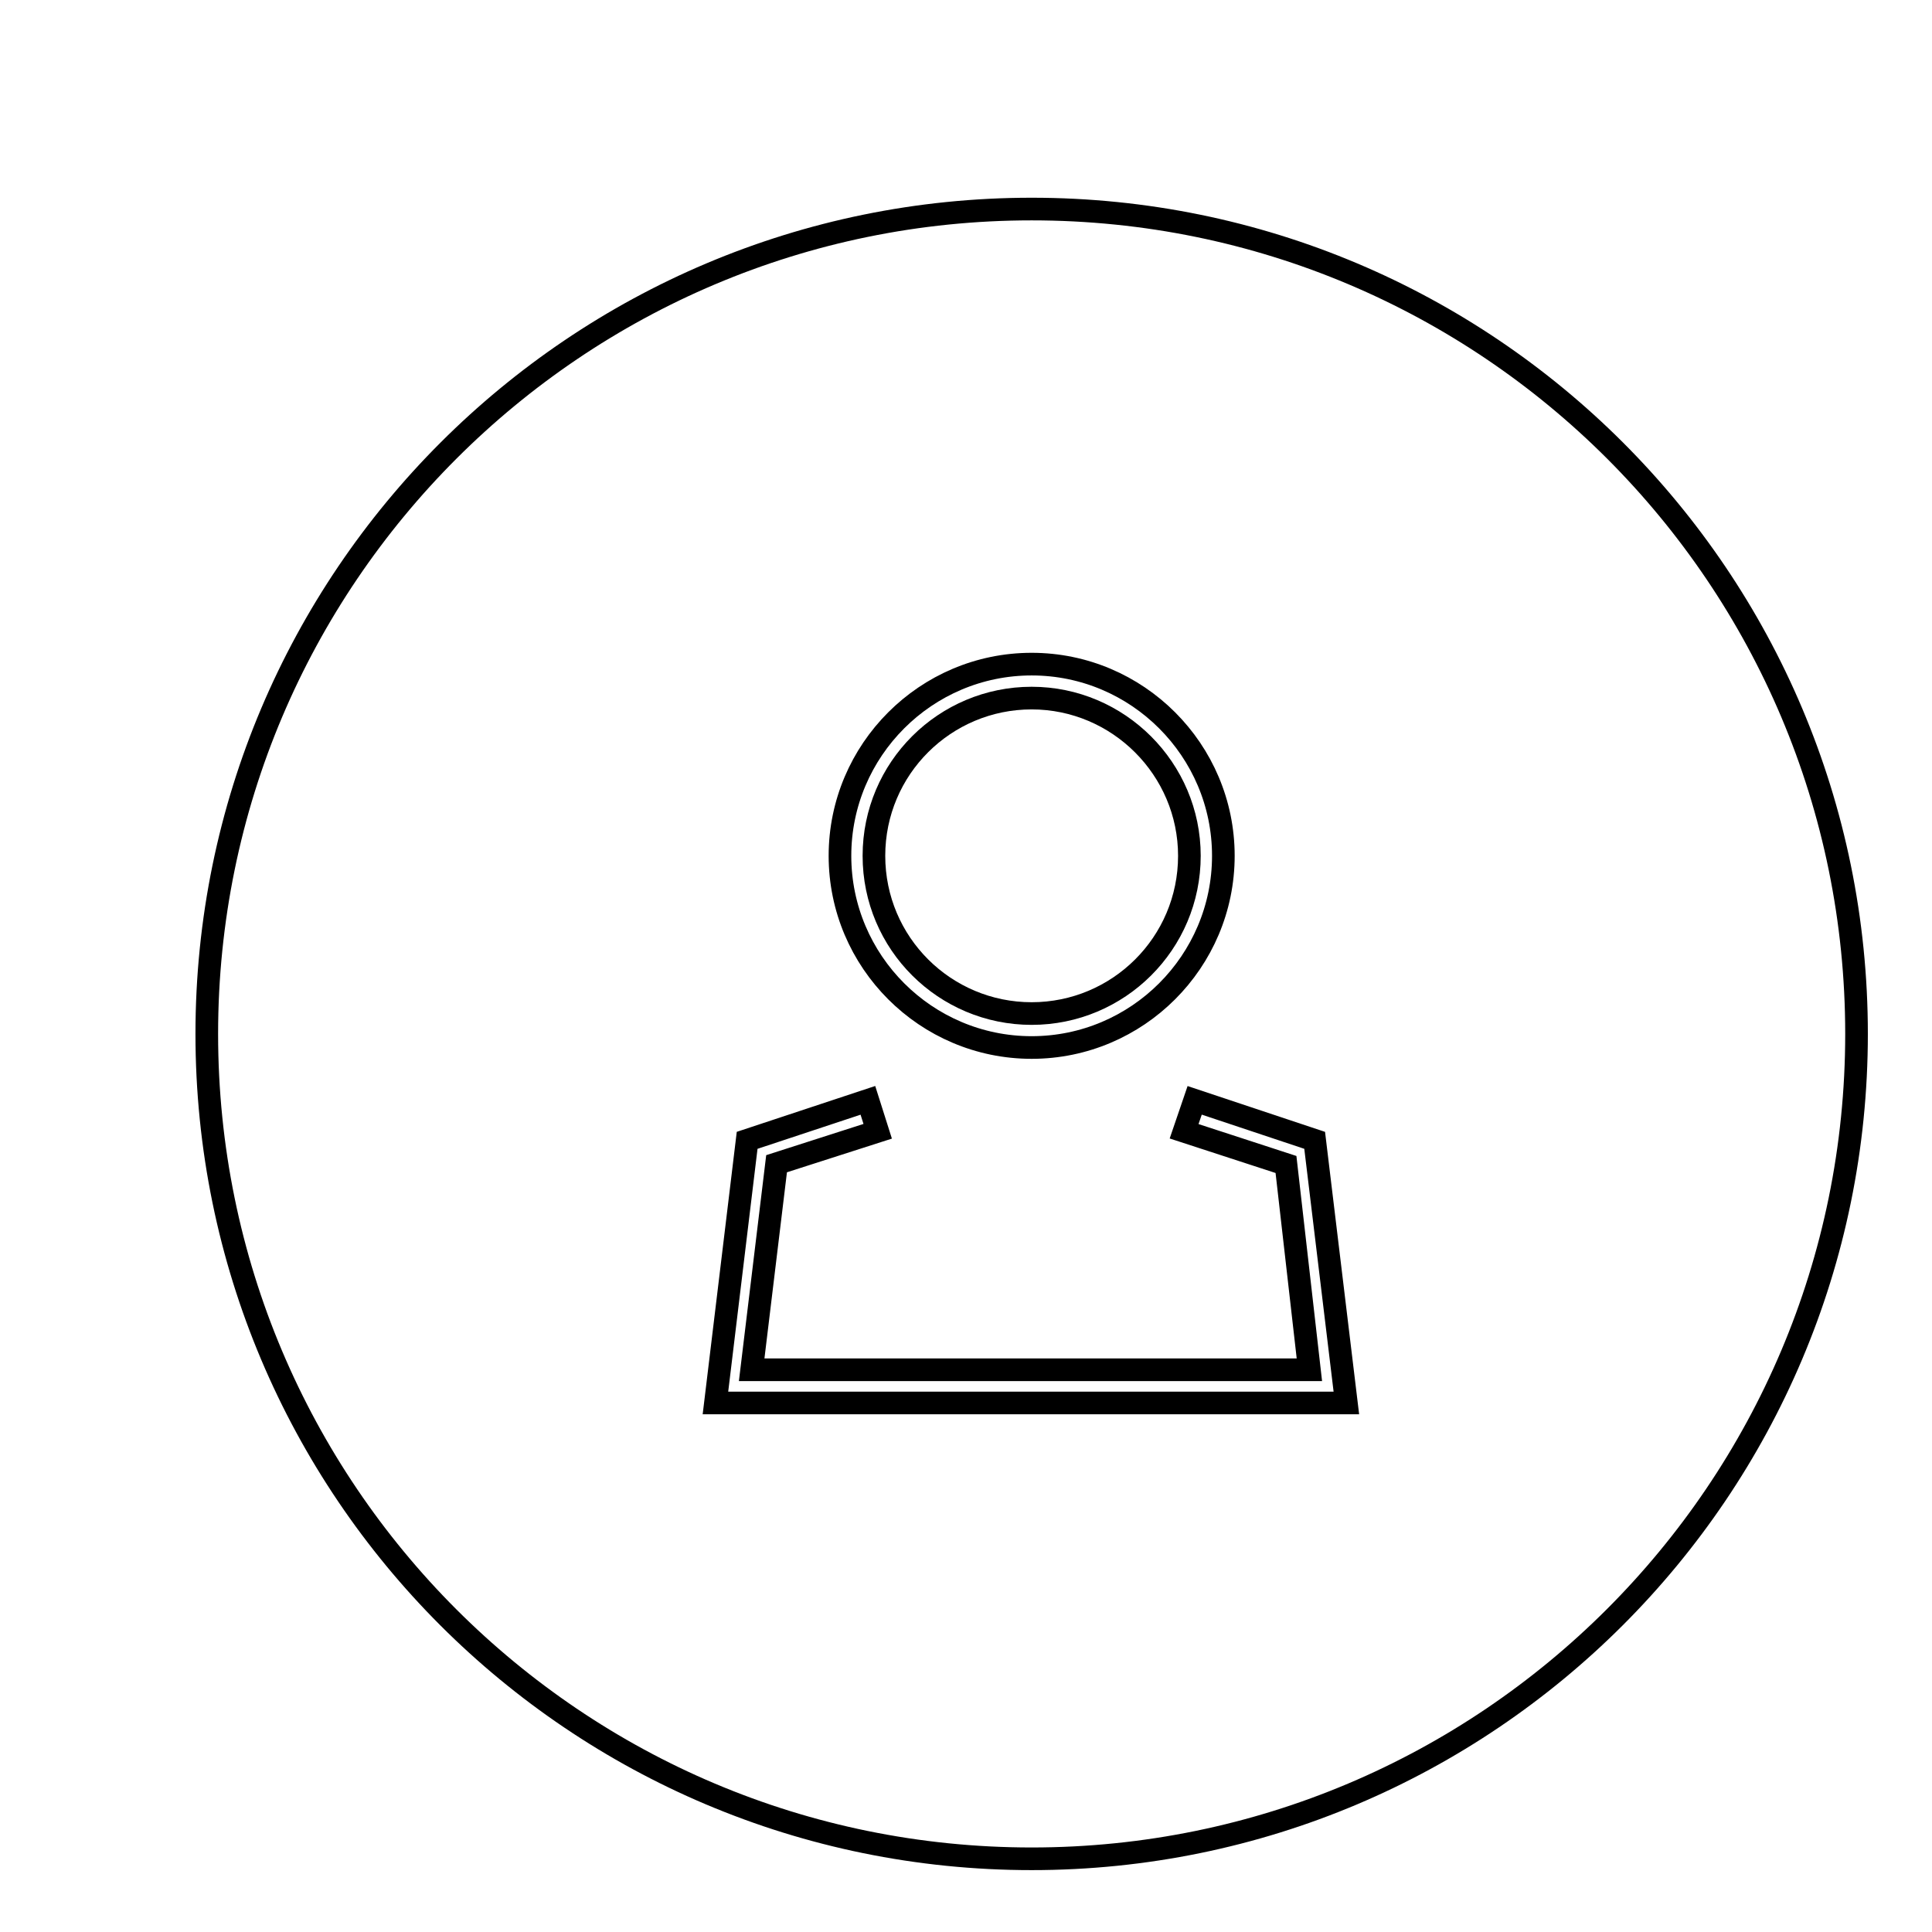 <?xml version="1.0" encoding="utf-8"?>
<!-- Svg Vector Icons : http://www.onlinewebfonts.com/icon -->
<!DOCTYPE svg PUBLIC "-//W3C//DTD SVG 1.1//EN" "http://www.w3.org/Graphics/SVG/1.1/DTD/svg11.dtd">
<svg version="1.1" xmlns="http://www.w3.org/2000/svg" xmlns:xlink="http://www.w3.org/1999/xlink" x="0px" y="0px" viewBox="0 0 256 256" enable-background="new 0 0 256 256" xml:space="preserve">
<g><g><path stroke-width="3" fill-opacity="0" stroke="#000000"  d="M10,9.8"/><path stroke-width="3" fill-opacity="0" stroke="#000000"  d="M136.7,134.3c11.5,0,20.9-9.3,20.9-20.9c0-11.5-9.4-20.9-20.9-20.9c-11.5,0-20.9,9.3-20.9,20.9C115.8,125,125.2,134.3,136.7,134.3L136.7,134.3z"/><path stroke-width="3" fill-opacity="0" stroke="#000000"  d="M136.7,27.7c-60.3,0-109.3,48.9-109.3,109.3c0,60.4,48.9,109.3,109.3,109.3c60.3,0,109.3-48.9,109.3-109.3C246,76.6,197.1,27.7,136.7,27.7 M136.7,88c14,0,25.4,11.4,25.4,25.4s-11.4,25.4-25.4,25.4c-14,0-25.4-11.4-25.4-25.4C111.3,99.4,122.7,88,136.7,88 M94.8,185.9l4.2-34.8l16-5.3l1.3,4.1l-13.4,4.3l-3.3,27.3h73.9l-3.1-27.2l-13.5-4.4l1.4-4.1l15.9,5.3l4.2,34.8H94.8L94.8,185.9z"/></g></g>
</svg>